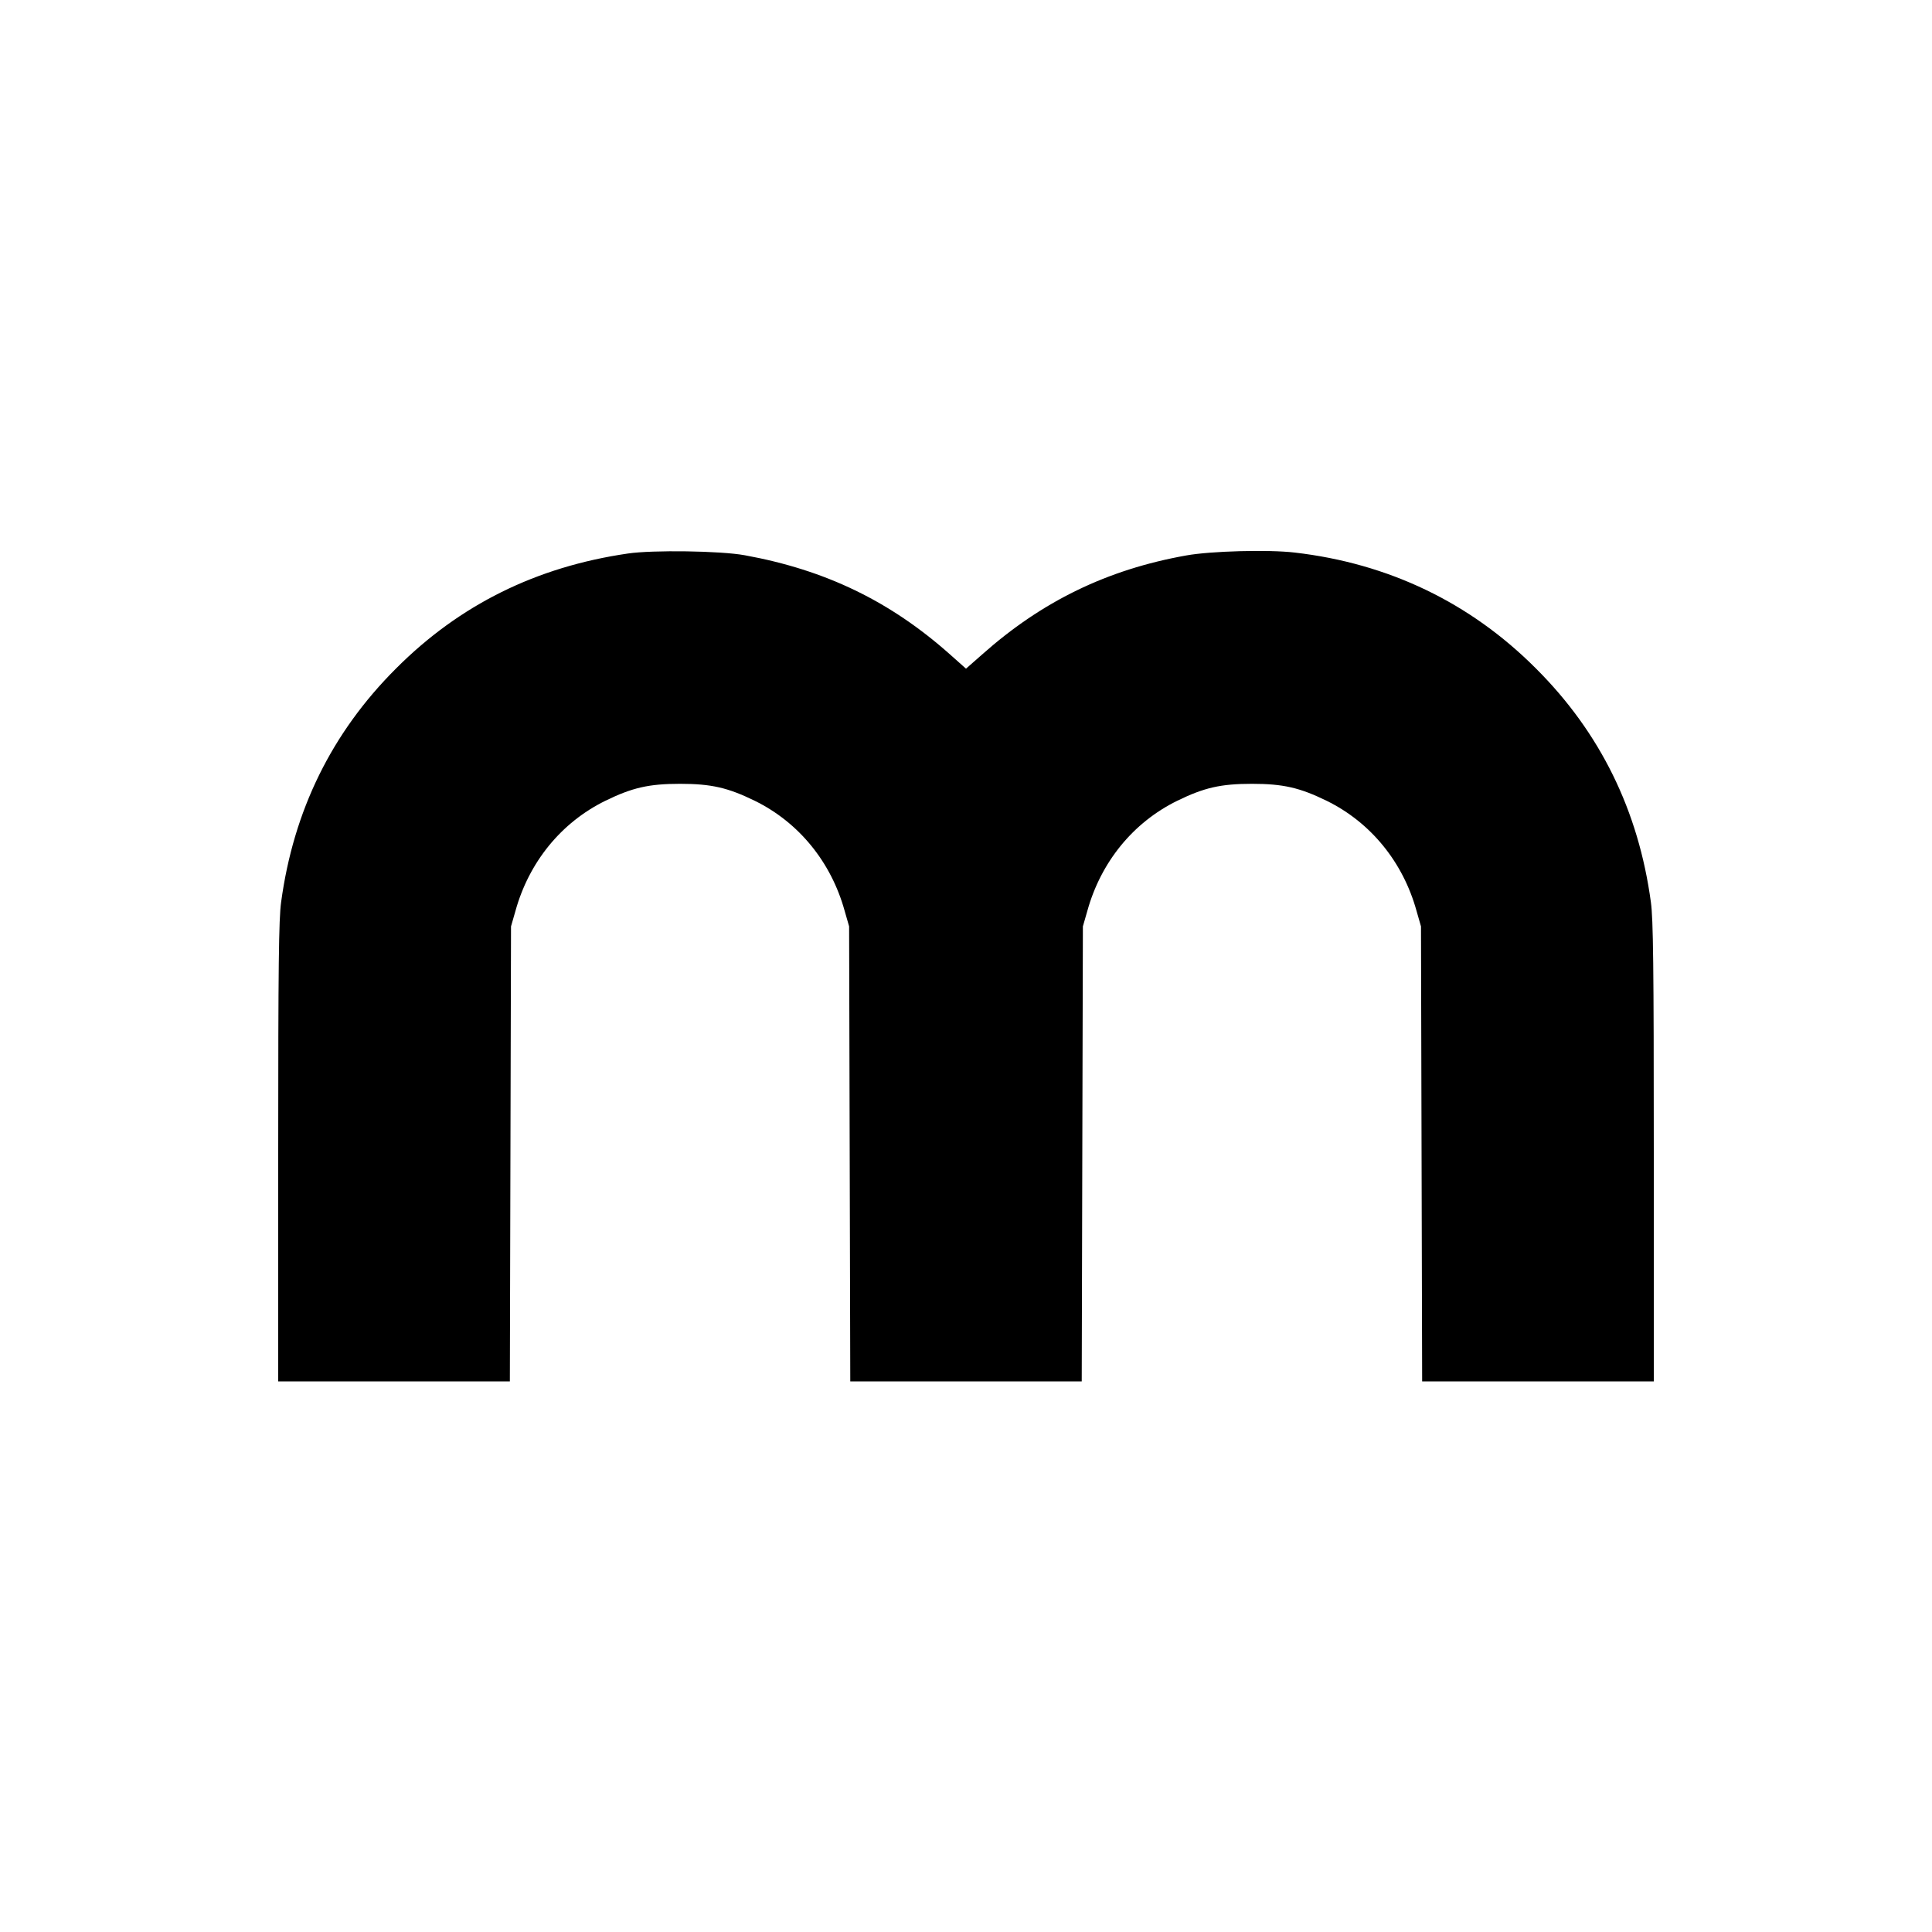 <svg xmlns="http://www.w3.org/2000/svg" width="1000pt" height="1000pt" viewBox="0 0 1000 1000" preserveAspectRatio="xMidYMid meet"><g transform="translate(0,1000) scale(0.1,-0.1)" fill="#000000" stroke="none"><path d="M3250 7135 c-475 -69 -872 -266 -1200 -595 -333 -332 -531 -736 -595 -1210 -12 -86 -15 -324 -15 -1292 l0 -1188 600 0 599 0 3 1178 3 1177 23 80 c70 253 237 458 465 570 139 68 225 88 387 88 162 0 248 -20 387 -88 228 -112 395 -317 465 -570 l23 -80 3 -1177 3 -1178 599 0 599 0 3 1178 3 1177 23 80 c70 253 237 458 465 570 139 68 225 88 387 88 162 0 248 -20 387 -88 228 -112 395 -317 465 -570 l23 -80 3 -1177 3 -1178 599 0 600 0 0 1188 c0 968 -3 1206 -15 1292 -64 474 -262 878 -595 1210 -340 341 -763 544 -1249 600 -135 16 -434 8 -561 -15 -410 -73 -748 -238 -1057 -513 l-83 -73 -82 73 c-310 276 -645 438 -1063 514 -124 23 -477 28 -605 9z"></path></g></svg>
